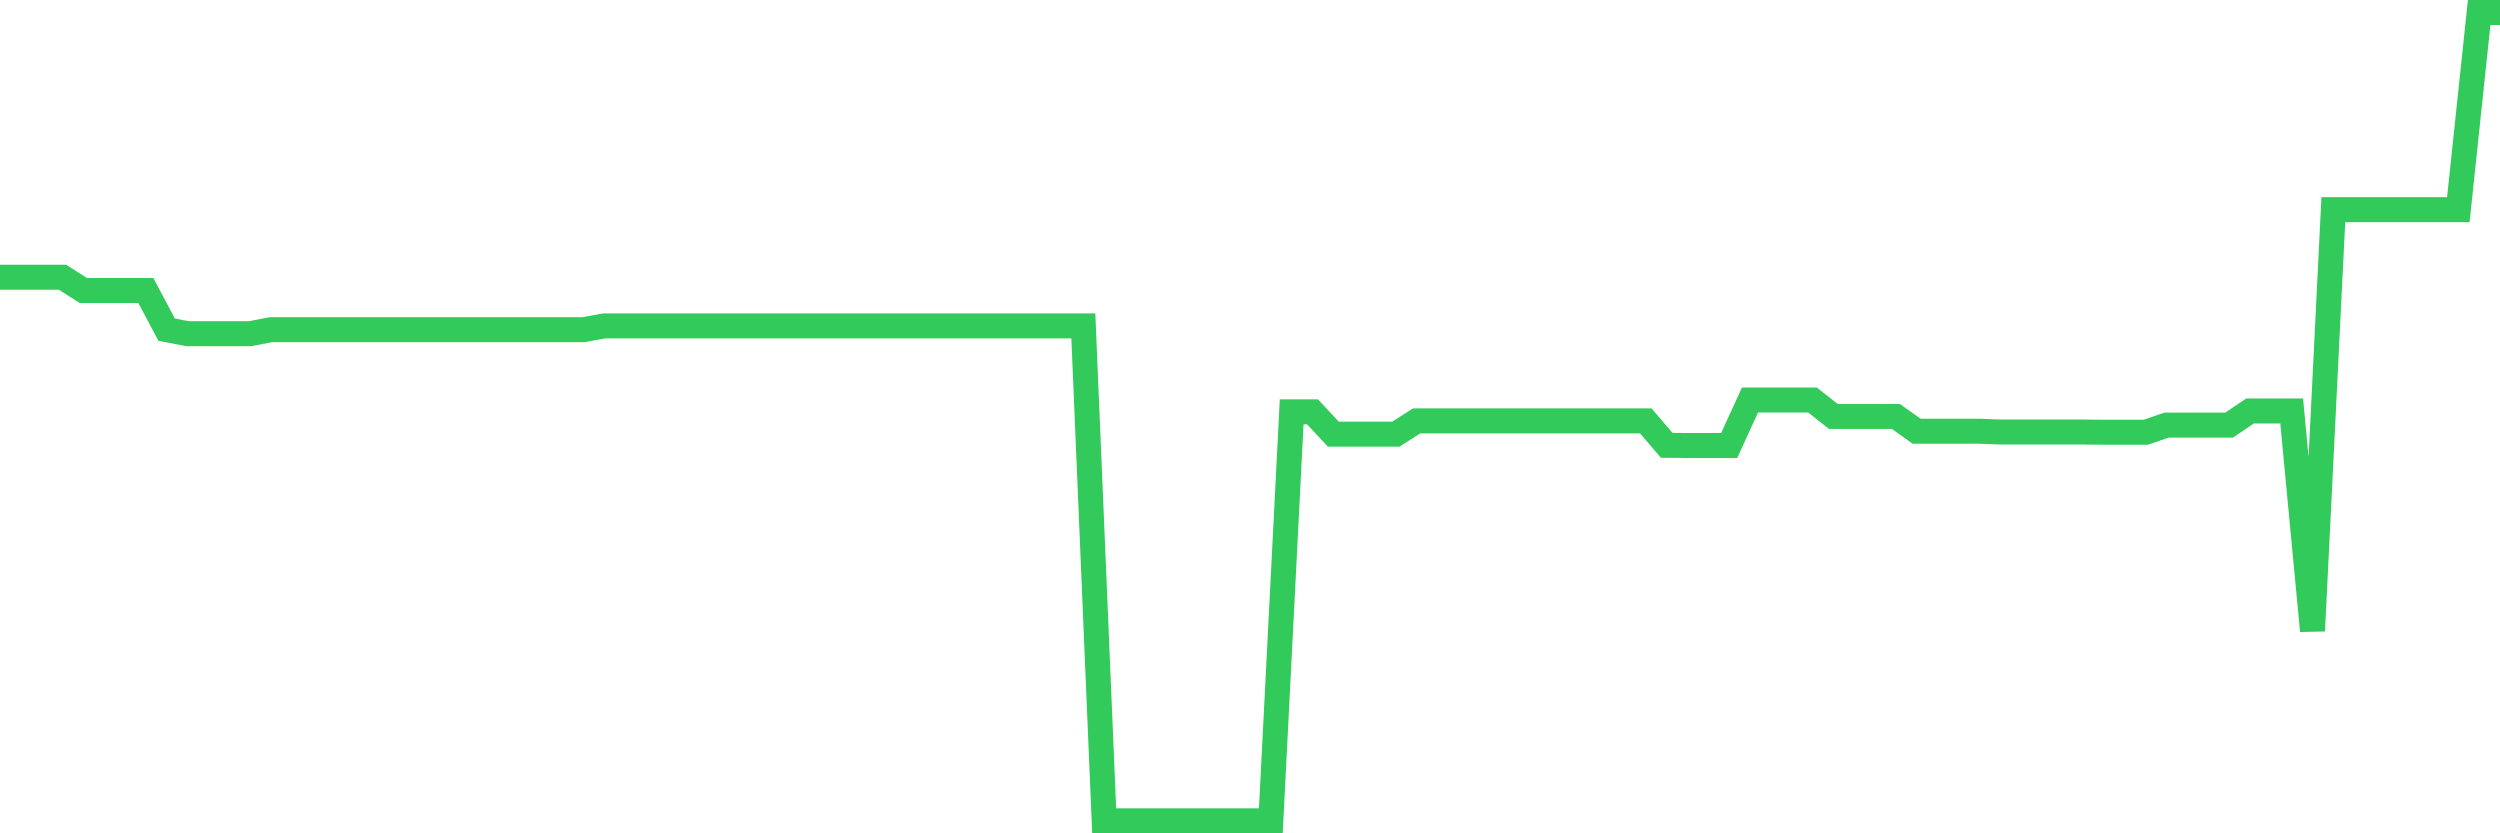 <svg
  xmlns="http://www.w3.org/2000/svg"
  xmlns:xlink="http://www.w3.org/1999/xlink"
  width="120"
  height="40"
  viewBox="0 0 120 40"
  preserveAspectRatio="none"
>
  <polyline
    points="0,13.308 1,13.308 2,13.308 3,13.308 4,13.944 5,13.944 6,13.944 7,13.944 8,15.825 9,16.017 10,16.017 11,16.017 12,16.017 13,15.825 14,15.825 15,15.825 16,15.825 17,15.825 18,15.825 19,15.825 20,15.825 21,15.825 22,15.825 23,15.825 24,15.825 25,15.825 26,15.825 27,15.825 28,15.825 29,15.643 30,15.643 31,15.643 32,15.643 33,15.643 34,15.643 35,15.643 36,15.643 37,15.643 38,15.643 39,15.643 40,15.643 41,15.643 42,15.643 43,15.643 44,15.643 45,15.643 46,15.643 47,15.643 48,15.643 49,15.643 50,15.643 51,15.643 52,15.643 53,39.4 54,39.4 55,39.4 56,39.4 57,39.4 58,39.4 59,39.4 60,39.4 61,39.4 62,19.767 63,19.767 64,20.839 65,20.839 66,20.839 67,20.839 68,20.202 69,20.202 70,20.202 71,20.202 72,20.202 73,20.202 74,20.202 75,20.202 76,20.202 77,20.202 78,20.202 79,20.202 80,21.375 81,21.385 82,21.385 83,21.385 84,19.201 85,19.201 86,19.201 87,19.201 88,19.99 89,19.99 90,19.99 91,19.99 92,20.698 93,20.698 94,20.698 95,20.698 96,20.738 97,20.738 98,20.738 99,20.738 100,20.738 101,20.748 102,20.748 103,20.748 104,20.404 105,20.404 106,20.404 107,20.404 108,19.727 109,19.727 110,19.727 111,30.281 112,10.062 113,10.062 114,10.062 115,10.062 116,10.062 117,10.062 118,10.062 119,0.6 120,0.6"
    fill="none"
    stroke="#32ca5b"
    stroke-width="1.2"
  >
  </polyline>
</svg>